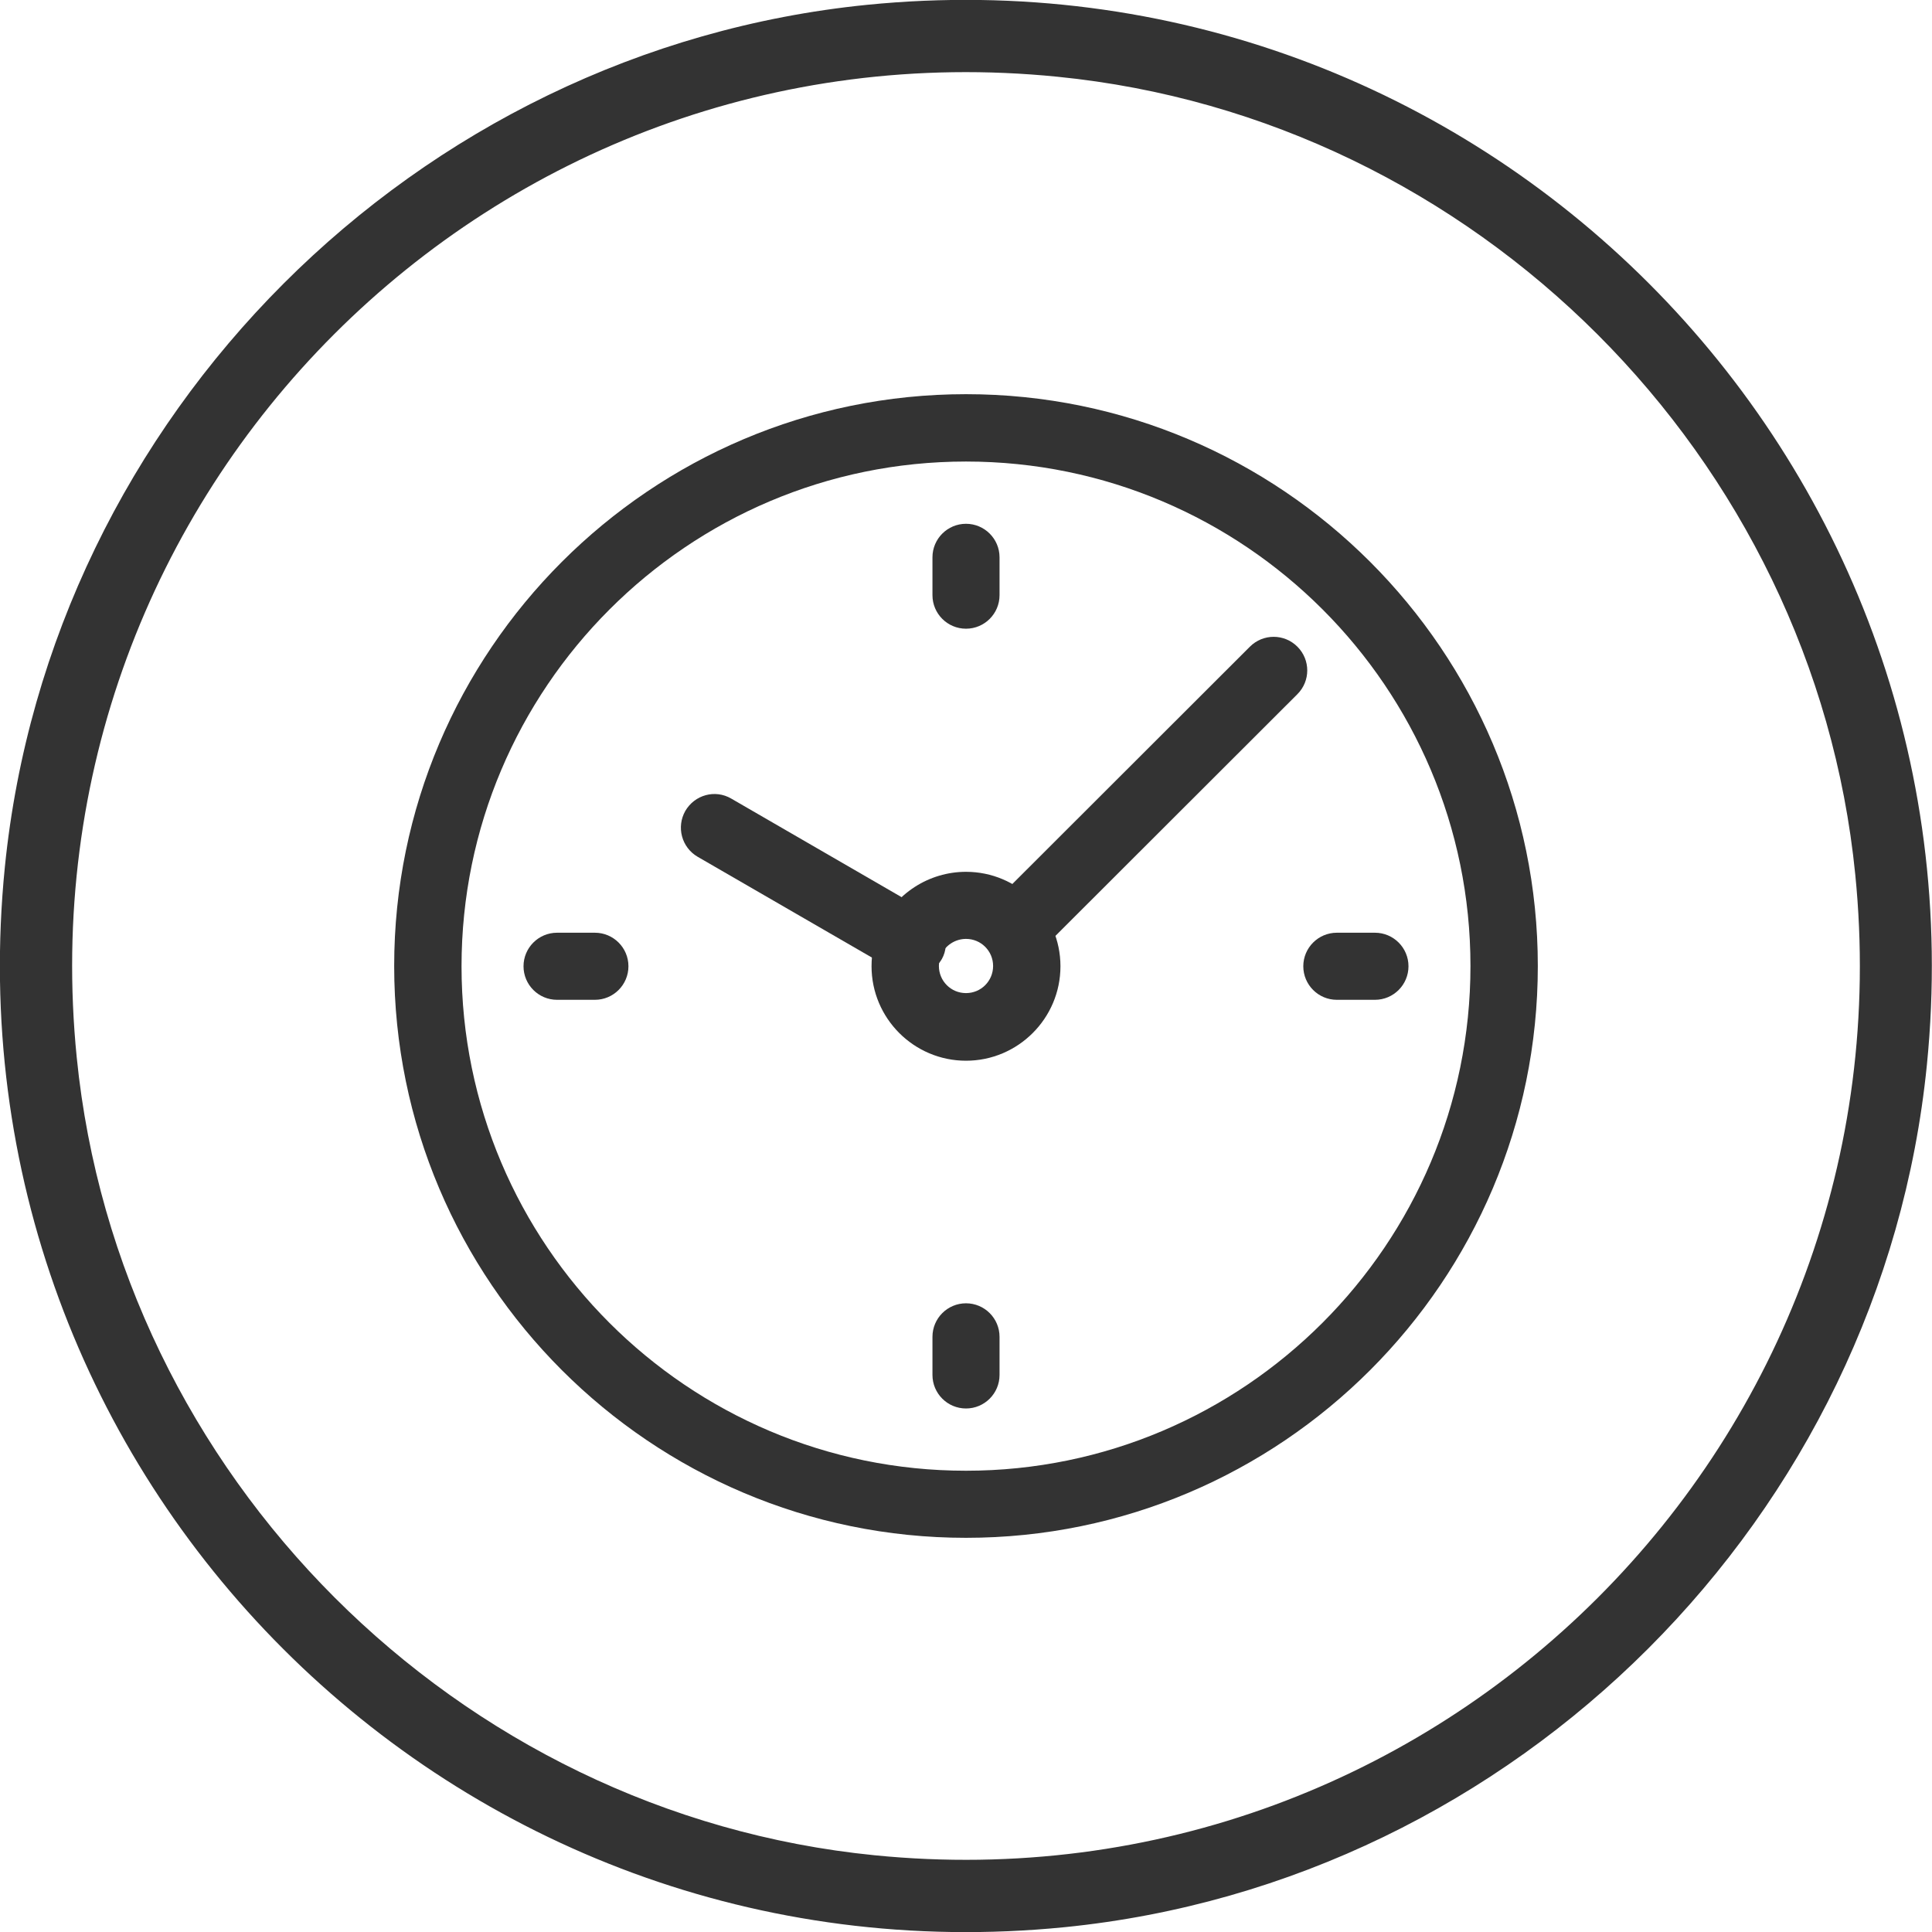 <?xml version="1.0" encoding="UTF-8"?> <!-- Generator: Adobe Illustrator 24.1.0, SVG Export Plug-In . SVG Version: 6.00 Build 0) --> <svg xmlns="http://www.w3.org/2000/svg" xmlns:xlink="http://www.w3.org/1999/xlink" version="1.1" id="Graphics" x="0px" y="0px" viewBox="0 0 72 72" style="enable-background:new 0 0 72 72;" xml:space="preserve"> <style type="text/css"> .st0{fill:#333333;} .st1{clip-path:url(#SVGID_2_);} .st2{clip-path:url(#SVGID_6_);} .st3{clip-path:url(#SVGID_8_);fill:#66B245;} .st4{opacity:0.1;clip-path:url(#SVGID_8_);} .st5{fill:#FFFFFF;} .st6{fill:#4593B2;} .st7{fill:none;stroke:#1D8341;stroke-miterlimit:10;} .st8{fill:#1D8341;} .st9{fill:#66B245;} .st10{fill:none;stroke:#FFFFFF;stroke-width:5;stroke-miterlimit:10;} .st11{fill:none;stroke:#333333;stroke-width:1.4;stroke-linecap:round;stroke-miterlimit:10;} .st12{fill:#64B145;} .st13{fill:#74C255;} .st14{fill:none;stroke:#FFFFFF;stroke-miterlimit:10;} .st15{clip-path:url(#SVGID_12_);fill:#333333;} .st16{fill:#010101;stroke:#010101;stroke-width:0.25;stroke-miterlimit:10;} .st17{fill:none;stroke:#333333;stroke-width:0.958;stroke-linecap:round;stroke-linejoin:round;stroke-miterlimit:22.926;} .st18{fill:none;stroke:#333333;stroke-width:0.916;stroke-linecap:round;stroke-linejoin:round;stroke-miterlimit:22.926;} .st19{fill:none;stroke:#333333;stroke-width:1.06;stroke-linecap:round;stroke-linejoin:round;stroke-miterlimit:22.926;} .st20{fill:#222222;} .st21{fill:#48484A;} .st22{fill:#FFFFFF;stroke:#333333;stroke-width:0.5;stroke-miterlimit:10;} </style> <g> <g> <g> <g> <path class="st0" d="M39.68,71.82c-22.74,2.27-41.77-16.76-39.5-39.5C1.87,15.48,15.48,1.87,32.31,0.18 c22.74-2.27,41.77,16.76,39.5,39.5C70.13,56.52,56.52,70.13,39.68,71.82z M39.41,2.86C18.37,0.75,0.75,18.37,2.86,39.41 c1.56,15.58,14.16,28.18,29.73,29.73c21.04,2.1,38.66-15.51,36.55-36.55C67.59,17.01,54.99,4.41,39.41,2.86z"></path> </g> </g> </g> <g id="XMLID_9_"> <g> <g> <g> <path class="st0" d="M36,57.31c-11.75,0-21.31-9.56-21.31-21.31c0-11.75,9.56-21.31,21.31-21.31S57.31,24.25,57.31,36 C57.31,47.75,47.75,57.31,36,57.31z M36,17.2c-10.37,0-18.8,8.44-18.8,18.81c0,10.37,8.43,18.8,18.8,18.8S54.8,46.37,54.8,36 C54.8,25.63,46.37,17.2,36,17.2z"></path> </g> </g> <g> <g> <path class="st0" d="M37.82,35.88c-0.32,0-0.64-0.12-0.89-0.37c-0.49-0.49-0.49-1.28,0-1.77l9.65-9.64 c0.49-0.49,1.28-0.49,1.77,0c0.49,0.49,0.49,1.28,0,1.77l-9.65,9.64C38.46,35.76,38.14,35.88,37.82,35.88z"></path> </g> </g> <g> <g> <path class="st0" d="M34.03,36.4c-0.19,0-0.38-0.05-0.56-0.15l-7.47-4.32c-0.6-0.35-0.8-1.11-0.46-1.71 c0.35-0.6,1.11-0.81,1.71-0.46l7.31,4.23c0.6,0.35,0.88,1.15,0.54,1.75C34.85,36.16,34.45,36.4,34.03,36.4z"></path> </g> </g> <g> <g> <path class="st0" d="M36,39.53c-1.94,0-3.52-1.58-3.52-3.52c0-0.51,0.1-0.99,0.3-1.44c0.58-1.27,1.84-2.08,3.22-2.08 c1.94,0,3.52,1.58,3.52,3.52S37.94,39.53,36,39.53z M36,34.99c-0.4,0-0.77,0.24-0.93,0.6c-0.05,0.12-0.08,0.26-0.08,0.41 c0,0.56,0.45,1.01,1.01,1.01c0.56,0,1.01-0.45,1.01-1.01S36.56,34.99,36,34.99z"></path> </g> </g> <g> <g> <path class="st0" d="M36,23.43c-0.69,0-1.25-0.56-1.25-1.25v-1.41c0-0.69,0.56-1.25,1.25-1.25c0.69,0,1.25,0.56,1.25,1.25v1.41 C37.25,22.87,36.69,23.43,36,23.43z"></path> </g> </g> <g> <g> <path class="st0" d="M22.17,37.26h-1.41c-0.69,0-1.25-0.56-1.25-1.25s0.56-1.25,1.25-1.25h1.41c0.69,0,1.25,0.56,1.25,1.25 S22.86,37.26,22.17,37.26z"></path> </g> </g> <g> <g> <path class="st0" d="M36,52.49c-0.69,0-1.25-0.56-1.25-1.25v-1.42c0-0.69,0.56-1.25,1.25-1.25c0.69,0,1.25,0.56,1.25,1.25v1.42 C37.25,51.93,36.69,52.49,36,52.49z"></path> </g> </g> <g> <g> <path class="st0" d="M51.24,37.26h-1.42c-0.69,0-1.25-0.56-1.25-1.25s0.56-1.25,1.25-1.25h1.42c0.69,0,1.25,0.56,1.25,1.25 S51.93,37.26,51.24,37.26z"></path> </g> </g> </g> </g> </g> </svg> 